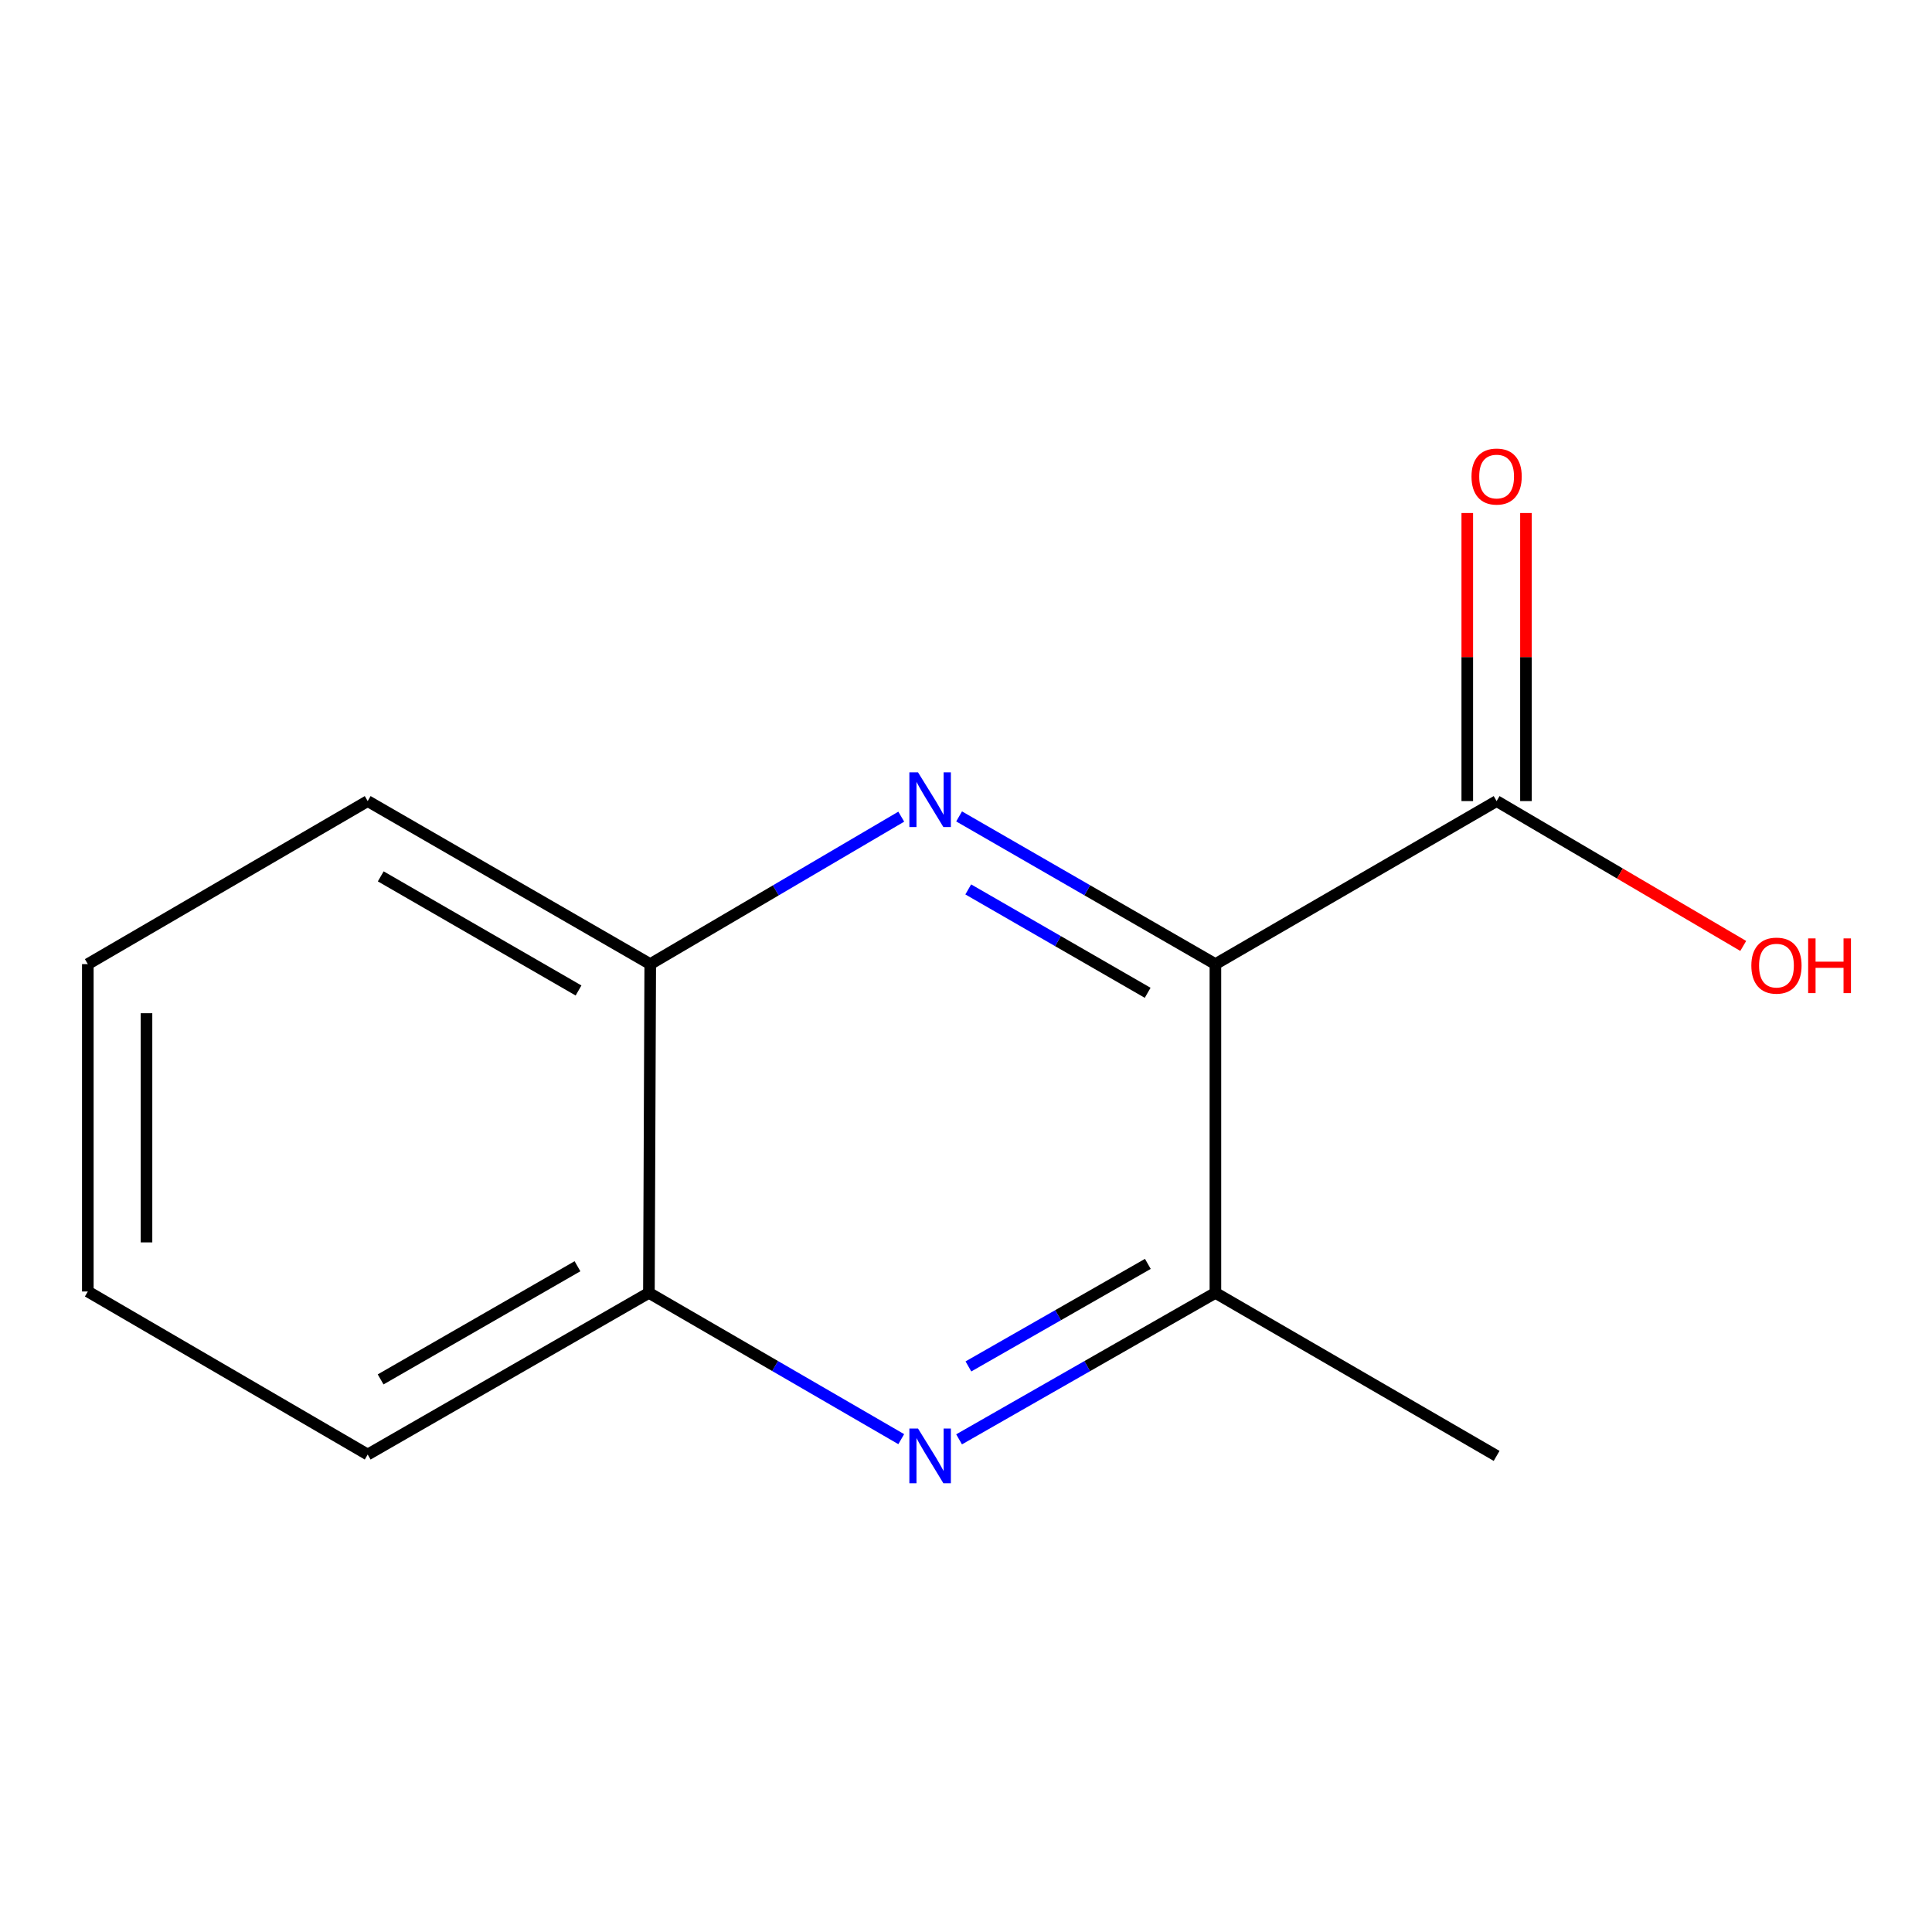 <?xml version='1.0' encoding='iso-8859-1'?>
<svg version='1.1' baseProfile='full'
              xmlns='http://www.w3.org/2000/svg'
                      xmlns:rdkit='http://www.rdkit.org/xml'
                      xmlns:xlink='http://www.w3.org/1999/xlink'
                  xml:space='preserve'
width='1000px' height='1000px' viewBox='0 0 1000 1000'>
<!-- END OF HEADER -->
<rect style='opacity:1.0;fill:#FFFFFF;stroke:none' width='1000' height='1000' x='0' y='0'> </rect>
<path class='bond-0' d='M 629.092,499.027 L 562.76,460.801' style='fill:none;fill-rule:evenodd;stroke:#000000;stroke-width:6px;stroke-linecap:butt;stroke-linejoin:miter;stroke-opacity:1' />
<path class='bond-0' d='M 562.76,460.801 L 496.428,422.576' style='fill:none;fill-rule:evenodd;stroke:#0000FF;stroke-width:6px;stroke-linecap:butt;stroke-linejoin:miter;stroke-opacity:1' />
<path class='bond-0' d='M 594.027,513.875 L 547.595,487.117' style='fill:none;fill-rule:evenodd;stroke:#000000;stroke-width:6px;stroke-linecap:butt;stroke-linejoin:miter;stroke-opacity:1' />
<path class='bond-0' d='M 547.595,487.117 L 501.162,460.359' style='fill:none;fill-rule:evenodd;stroke:#0000FF;stroke-width:6px;stroke-linecap:butt;stroke-linejoin:miter;stroke-opacity:1' />
<path class='bond-2' d='M 629.092,499.027 L 629.092,669.184' style='fill:none;fill-rule:evenodd;stroke:#000000;stroke-width:6px;stroke-linecap:butt;stroke-linejoin:miter;stroke-opacity:1' />
<path class='bond-3' d='M 629.092,499.027 L 774.647,414.64' style='fill:none;fill-rule:evenodd;stroke:#000000;stroke-width:6px;stroke-linecap:butt;stroke-linejoin:miter;stroke-opacity:1' />
<path class='bond-4' d='M 466.487,422.707 L 401.526,460.867' style='fill:none;fill-rule:evenodd;stroke:#0000FF;stroke-width:6px;stroke-linecap:butt;stroke-linejoin:miter;stroke-opacity:1' />
<path class='bond-4' d='M 401.526,460.867 L 336.564,499.027' style='fill:none;fill-rule:evenodd;stroke:#000000;stroke-width:6px;stroke-linecap:butt;stroke-linejoin:miter;stroke-opacity:1' />
<path class='bond-1' d='M 496.419,745.003 L 562.756,707.093' style='fill:none;fill-rule:evenodd;stroke:#0000FF;stroke-width:6px;stroke-linecap:butt;stroke-linejoin:miter;stroke-opacity:1' />
<path class='bond-1' d='M 562.756,707.093 L 629.092,669.184' style='fill:none;fill-rule:evenodd;stroke:#000000;stroke-width:6px;stroke-linecap:butt;stroke-linejoin:miter;stroke-opacity:1' />
<path class='bond-1' d='M 501.25,707.259 L 547.685,680.723' style='fill:none;fill-rule:evenodd;stroke:#0000FF;stroke-width:6px;stroke-linecap:butt;stroke-linejoin:miter;stroke-opacity:1' />
<path class='bond-1' d='M 547.685,680.723 L 594.121,654.186' style='fill:none;fill-rule:evenodd;stroke:#000000;stroke-width:6px;stroke-linecap:butt;stroke-linejoin:miter;stroke-opacity:1' />
<path class='bond-5' d='M 466.481,744.905 L 401.177,707.045' style='fill:none;fill-rule:evenodd;stroke:#0000FF;stroke-width:6px;stroke-linecap:butt;stroke-linejoin:miter;stroke-opacity:1' />
<path class='bond-5' d='M 401.177,707.045 L 335.873,669.184' style='fill:none;fill-rule:evenodd;stroke:#000000;stroke-width:6px;stroke-linecap:butt;stroke-linejoin:miter;stroke-opacity:1' />
<path class='bond-8' d='M 629.092,669.184 L 774.647,753.57' style='fill:none;fill-rule:evenodd;stroke:#000000;stroke-width:6px;stroke-linecap:butt;stroke-linejoin:miter;stroke-opacity:1' />
<path class='bond-6' d='M 789.833,414.64 L 789.833,340.088' style='fill:none;fill-rule:evenodd;stroke:#000000;stroke-width:6px;stroke-linecap:butt;stroke-linejoin:miter;stroke-opacity:1' />
<path class='bond-6' d='M 789.833,340.088 L 789.833,265.537' style='fill:none;fill-rule:evenodd;stroke:#FF0000;stroke-width:6px;stroke-linecap:butt;stroke-linejoin:miter;stroke-opacity:1' />
<path class='bond-6' d='M 759.46,414.64 L 759.46,340.088' style='fill:none;fill-rule:evenodd;stroke:#000000;stroke-width:6px;stroke-linecap:butt;stroke-linejoin:miter;stroke-opacity:1' />
<path class='bond-6' d='M 759.46,340.088 L 759.46,265.537' style='fill:none;fill-rule:evenodd;stroke:#FF0000;stroke-width:6px;stroke-linecap:butt;stroke-linejoin:miter;stroke-opacity:1' />
<path class='bond-7' d='M 774.647,414.64 L 838.47,452.128' style='fill:none;fill-rule:evenodd;stroke:#000000;stroke-width:6px;stroke-linecap:butt;stroke-linejoin:miter;stroke-opacity:1' />
<path class='bond-7' d='M 838.47,452.128 L 902.293,489.616' style='fill:none;fill-rule:evenodd;stroke:#FF0000;stroke-width:6px;stroke-linecap:butt;stroke-linejoin:miter;stroke-opacity:1' />
<path class='bond-9' d='M 336.564,499.027 L 190.318,414.64' style='fill:none;fill-rule:evenodd;stroke:#000000;stroke-width:6px;stroke-linecap:butt;stroke-linejoin:miter;stroke-opacity:1' />
<path class='bond-9' d='M 299.447,512.676 L 197.075,453.606' style='fill:none;fill-rule:evenodd;stroke:#000000;stroke-width:6px;stroke-linecap:butt;stroke-linejoin:miter;stroke-opacity:1' />
<path class='bond-13' d='M 336.564,499.027 L 335.873,669.184' style='fill:none;fill-rule:evenodd;stroke:#000000;stroke-width:6px;stroke-linecap:butt;stroke-linejoin:miter;stroke-opacity:1' />
<path class='bond-10' d='M 335.873,669.184 L 190.318,752.862' style='fill:none;fill-rule:evenodd;stroke:#000000;stroke-width:6px;stroke-linecap:butt;stroke-linejoin:miter;stroke-opacity:1' />
<path class='bond-10' d='M 298.901,655.403 L 197.013,713.978' style='fill:none;fill-rule:evenodd;stroke:#000000;stroke-width:6px;stroke-linecap:butt;stroke-linejoin:miter;stroke-opacity:1' />
<path class='bond-11' d='M 190.318,414.64 L 45.455,499.027' style='fill:none;fill-rule:evenodd;stroke:#000000;stroke-width:6px;stroke-linecap:butt;stroke-linejoin:miter;stroke-opacity:1' />
<path class='bond-12' d='M 190.318,752.862 L 45.455,668.475' style='fill:none;fill-rule:evenodd;stroke:#000000;stroke-width:6px;stroke-linecap:butt;stroke-linejoin:miter;stroke-opacity:1' />
<path class='bond-14' d='M 45.455,499.027 L 45.455,668.475' style='fill:none;fill-rule:evenodd;stroke:#000000;stroke-width:6px;stroke-linecap:butt;stroke-linejoin:miter;stroke-opacity:1' />
<path class='bond-14' d='M 75.828,524.444 L 75.828,643.058' style='fill:none;fill-rule:evenodd;stroke:#000000;stroke-width:6px;stroke-linecap:butt;stroke-linejoin:miter;stroke-opacity:1' />
<path  class='atom-1' d='M 475.168 399.771
L 484.448 414.771
Q 485.368 416.251, 486.848 418.931
Q 488.328 421.611, 488.408 421.771
L 488.408 399.771
L 492.168 399.771
L 492.168 428.091
L 488.288 428.091
L 478.328 411.691
Q 477.168 409.771, 475.928 407.571
Q 474.728 405.371, 474.368 404.691
L 474.368 428.091
L 470.688 428.091
L 470.688 399.771
L 475.168 399.771
' fill='#0000FF'/>
<path  class='atom-2' d='M 475.168 739.41
L 484.448 754.41
Q 485.368 755.89, 486.848 758.57
Q 488.328 761.25, 488.408 761.41
L 488.408 739.41
L 492.168 739.41
L 492.168 767.73
L 488.288 767.73
L 478.328 751.33
Q 477.168 749.41, 475.928 747.21
Q 474.728 745.01, 474.368 744.33
L 474.368 767.73
L 470.688 767.73
L 470.688 739.41
L 475.168 739.41
' fill='#0000FF'/>
<path  class='atom-7' d='M 761.647 246.655
Q 761.647 239.855, 765.007 236.055
Q 768.367 232.255, 774.647 232.255
Q 780.927 232.255, 784.287 236.055
Q 787.647 239.855, 787.647 246.655
Q 787.647 253.535, 784.247 257.455
Q 780.847 261.335, 774.647 261.335
Q 768.407 261.335, 765.007 257.455
Q 761.647 253.575, 761.647 246.655
M 774.647 258.135
Q 778.967 258.135, 781.287 255.255
Q 783.647 252.335, 783.647 246.655
Q 783.647 241.095, 781.287 238.295
Q 778.967 235.455, 774.647 235.455
Q 770.327 235.455, 767.967 238.255
Q 765.647 241.055, 765.647 246.655
Q 765.647 252.375, 767.967 255.255
Q 770.327 258.135, 774.647 258.135
' fill='#FF0000'/>
<path  class='atom-8' d='M 906.493 499.798
Q 906.493 492.998, 909.853 489.198
Q 913.213 485.398, 919.493 485.398
Q 925.773 485.398, 929.133 489.198
Q 932.493 492.998, 932.493 499.798
Q 932.493 506.678, 929.093 510.598
Q 925.693 514.478, 919.493 514.478
Q 913.253 514.478, 909.853 510.598
Q 906.493 506.718, 906.493 499.798
M 919.493 511.278
Q 923.813 511.278, 926.133 508.398
Q 928.493 505.478, 928.493 499.798
Q 928.493 494.238, 926.133 491.438
Q 923.813 488.598, 919.493 488.598
Q 915.173 488.598, 912.813 491.398
Q 910.493 494.198, 910.493 499.798
Q 910.493 505.518, 912.813 508.398
Q 915.173 511.278, 919.493 511.278
' fill='#FF0000'/>
<path  class='atom-8' d='M 935.893 485.718
L 939.733 485.718
L 939.733 497.758
L 954.213 497.758
L 954.213 485.718
L 958.053 485.718
L 958.053 514.038
L 954.213 514.038
L 954.213 500.958
L 939.733 500.958
L 939.733 514.038
L 935.893 514.038
L 935.893 485.718
' fill='#FF0000'/>
</svg>
